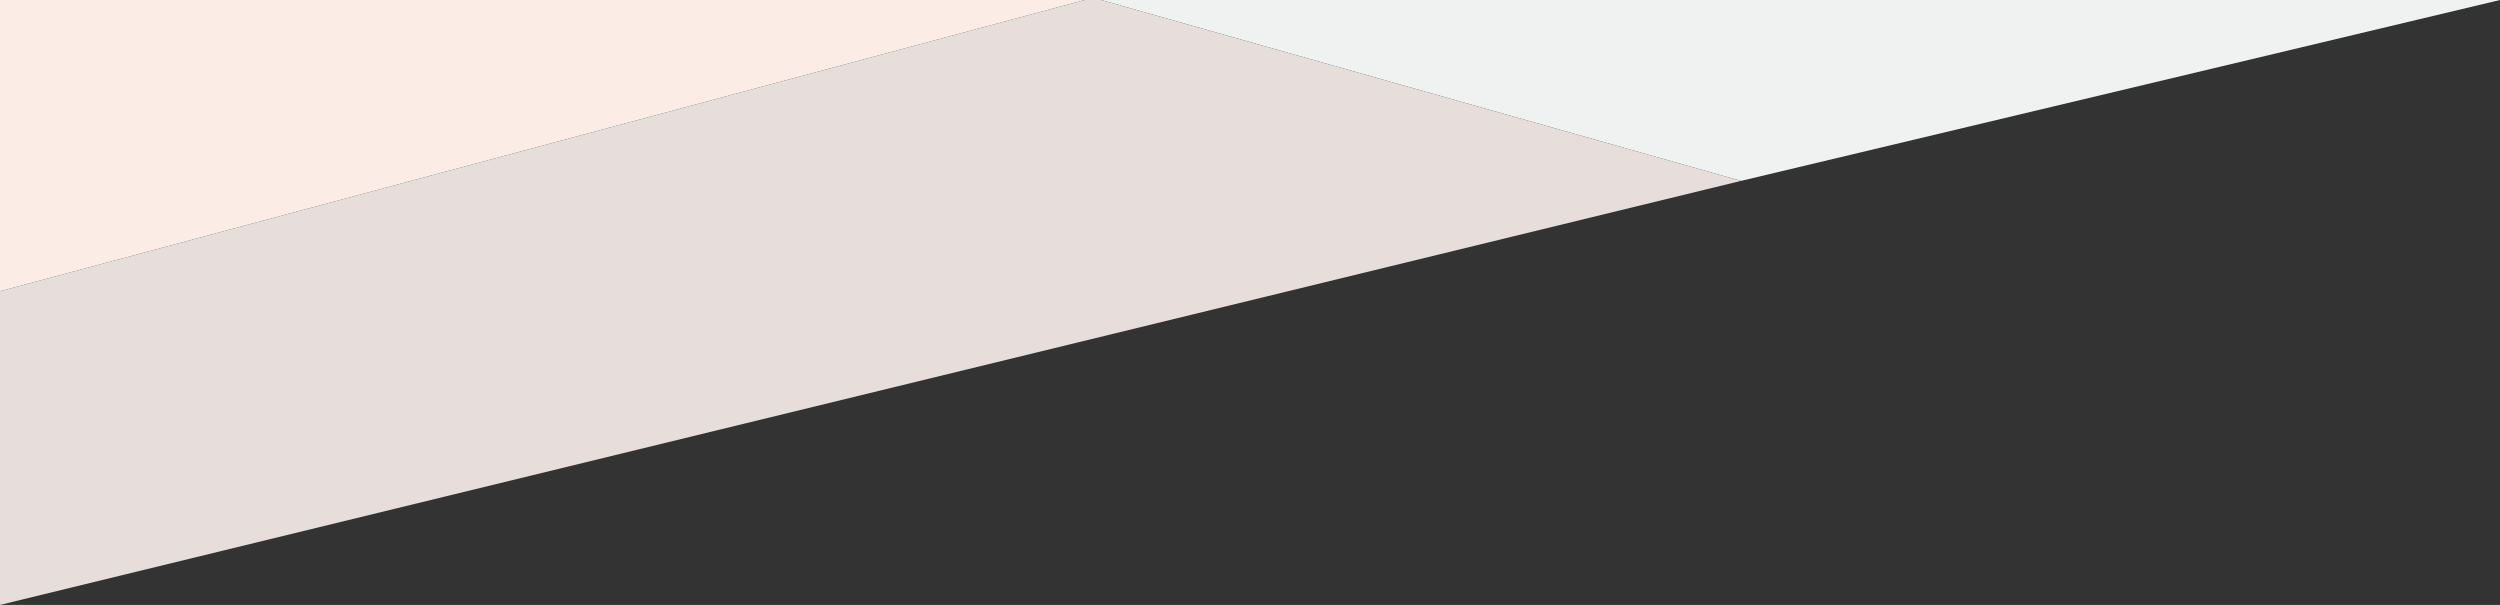 <svg xmlns="http://www.w3.org/2000/svg" id="a" width="280" height="67.75" viewBox="0 0 280 67.75"><rect x="0" y="0" width="280" height="67.75" fill="#333333" stroke="none"/><defs><style>.b{fill:#fcece6;}.c{fill:#f0f1f1;}.d{fill:#e6deda;}</style></defs><polygon class="c" points="194.99 20.26 280 0 280 0 123.33 0 194.99 20.26"></polygon><polygon class="d" points="0 32.62 0 67.75 194.99 20.26 123.33 0 121.49 0 0 32.62"></polygon><polygon class="b" points="0 32.62 121.49 0 0 0 0 0 0 32.62"></polygon></svg>